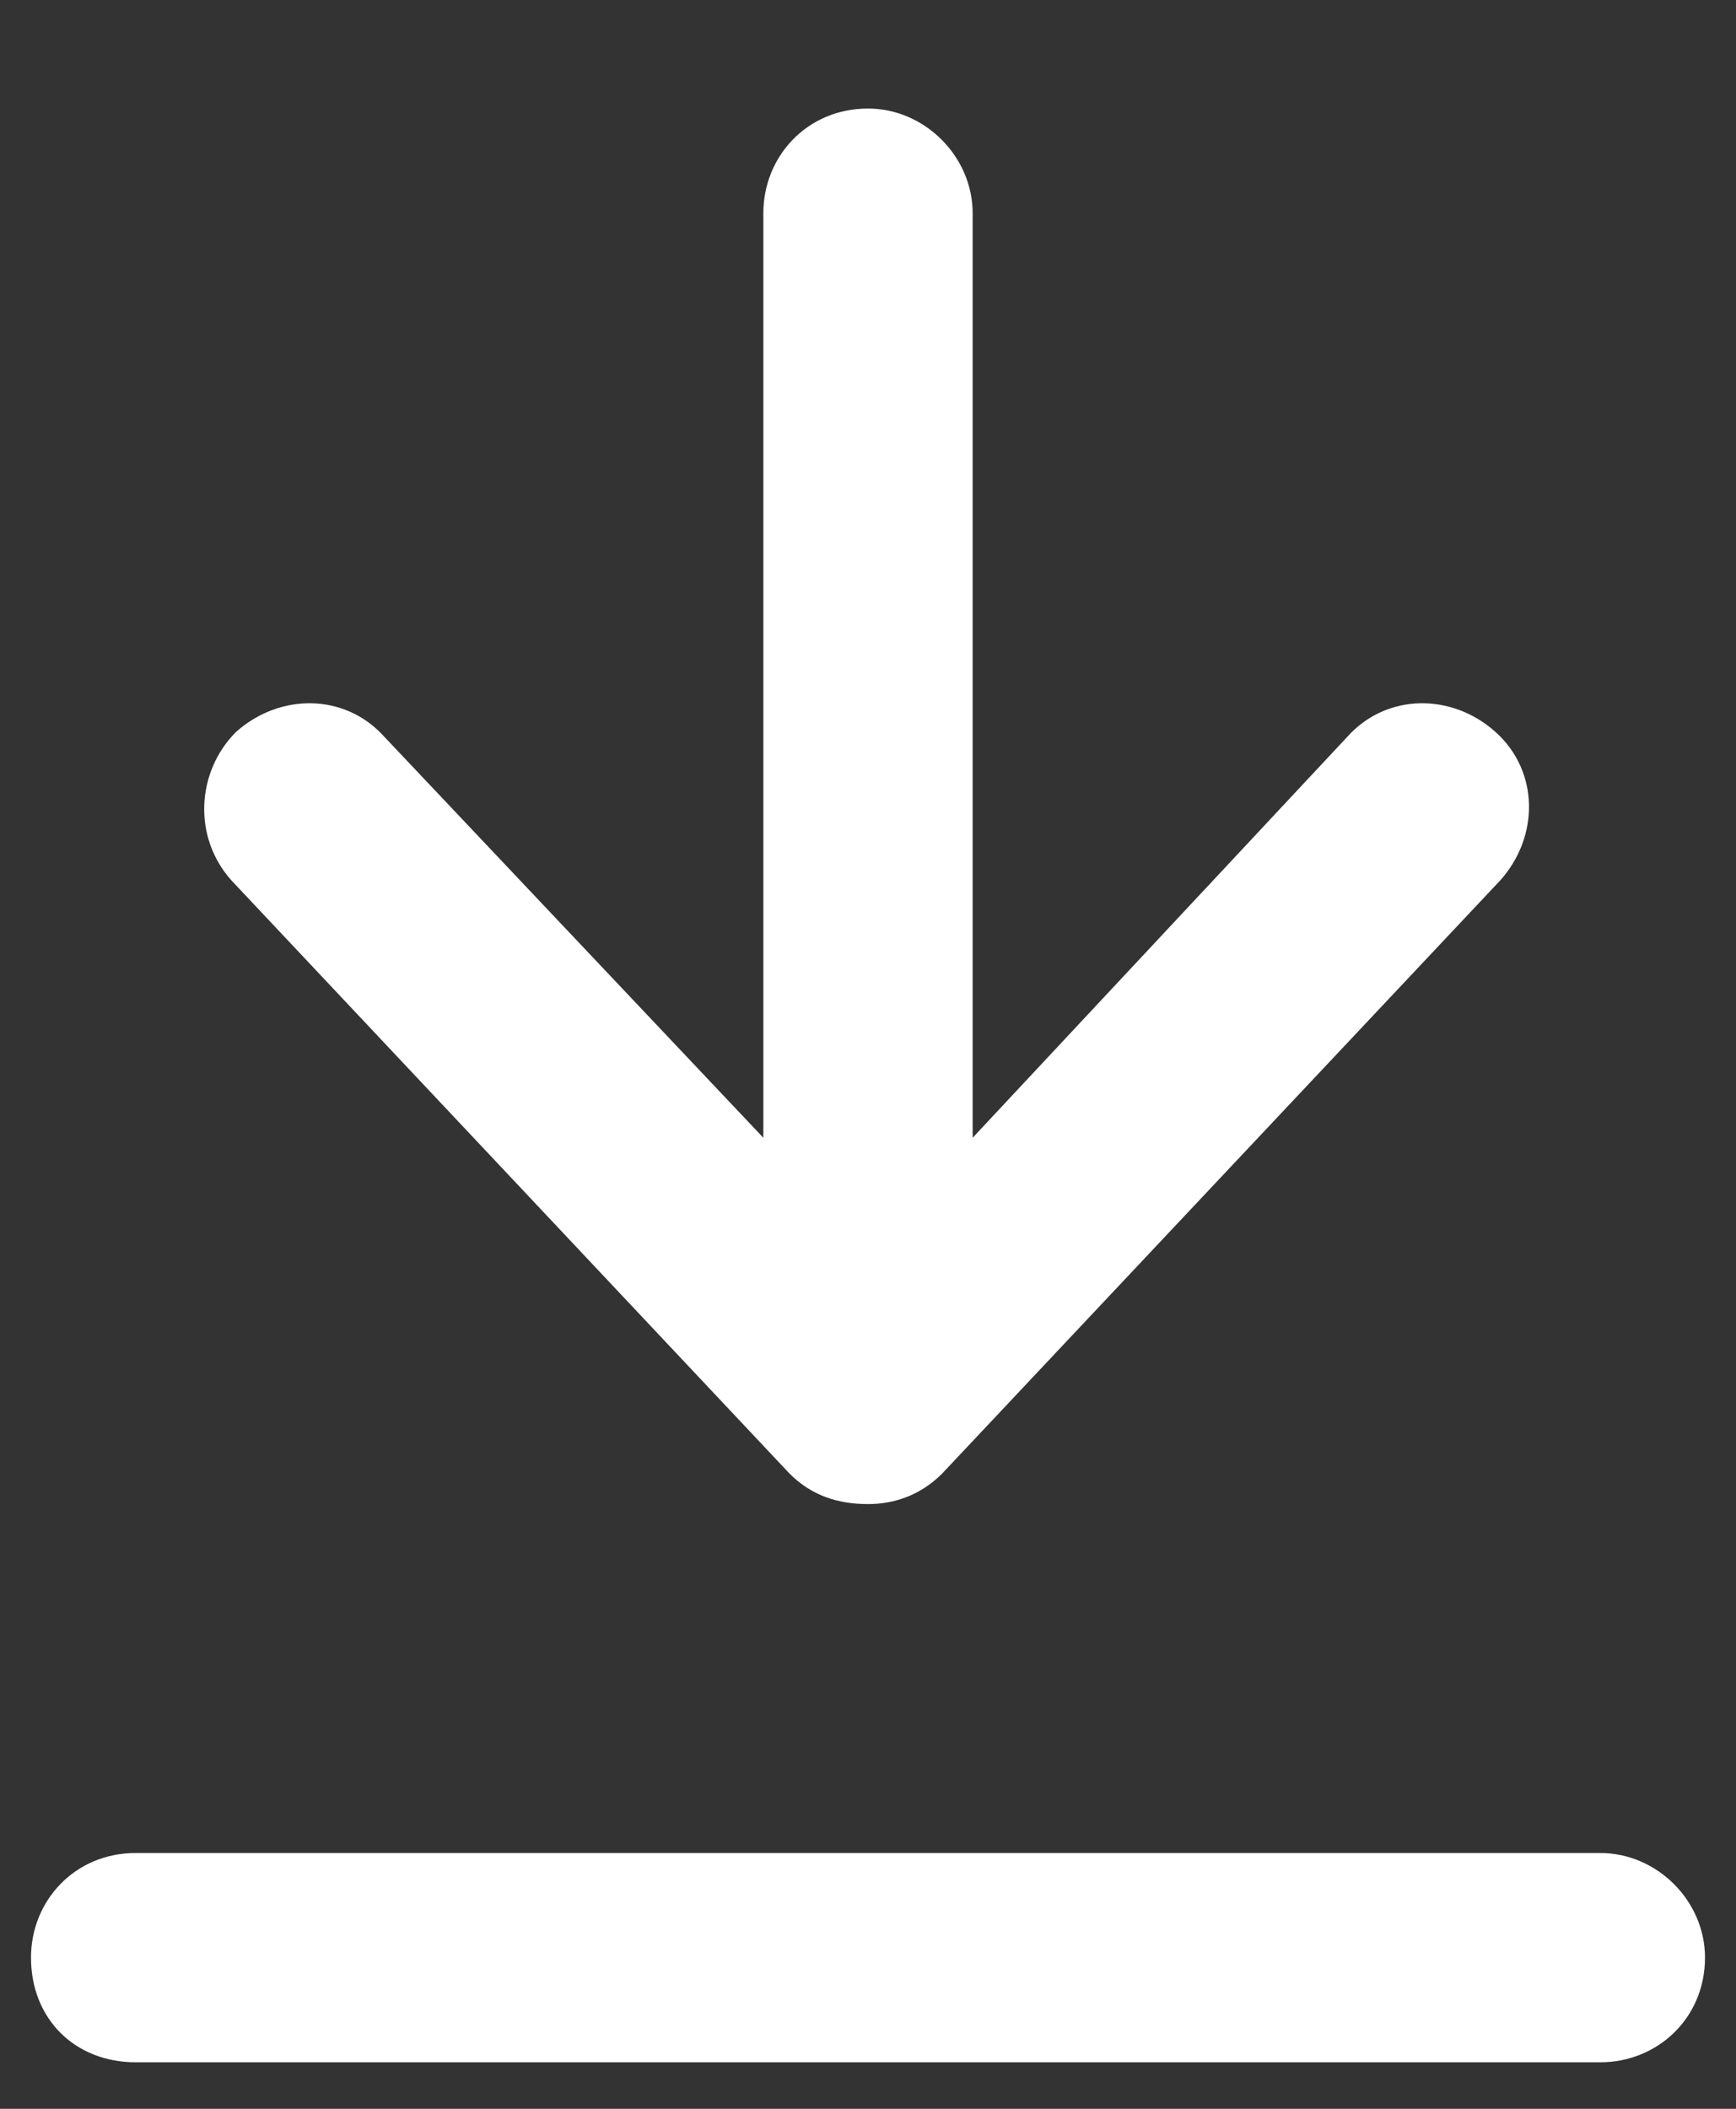 <svg width="14" height="17" viewBox="0 0 14 17" fill="none" xmlns="http://www.w3.org/2000/svg">
<rect x="0" y="0" width="14" height="17" fill="#333333" stroke="none"/>
<path d="M12.906 16.625H1.094C0.602 16.625 0.25 16.273 0.25 15.781C0.25 15.324 0.602 14.938 1.094 14.938H12.906C13.363 14.938 13.75 15.324 13.75 15.781C13.75 16.273 13.363 16.625 12.906 16.625ZM6.367 11.879L1.867 7.098C1.551 6.746 1.586 6.219 1.902 5.902C2.254 5.586 2.781 5.586 3.098 5.938L6.156 9.172V6.219V1.719C6.156 1.262 6.508 0.875 7 0.875C7.457 0.875 7.844 1.262 7.844 1.719V6.219V9.172L10.867 5.938C11.184 5.586 11.711 5.586 12.062 5.902C12.414 6.219 12.414 6.746 12.098 7.098L7.598 11.879C7.422 12.055 7.211 12.125 7 12.125C6.754 12.125 6.543 12.055 6.367 11.879Z" fill="white"/>
</svg>

